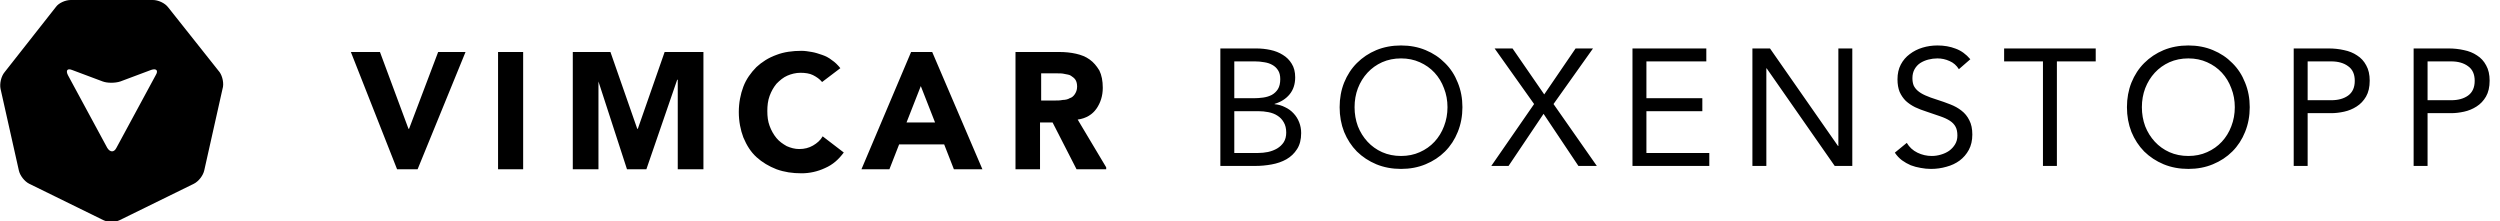 <svg xmlns="http://www.w3.org/2000/svg" width="226" height="20" viewBox="0 0 226 20" fill="none"><g clip-path="url(#clip0_2_62)"><path d="M31.718 4.7H34.348L36.927 11.645H36.979L39.609 4.7H42.084L37.752 15.3H35.895L31.718 4.7ZM45.024 4.7H47.293V15.3H45.024V4.7ZM51.78 4.7H55.184L57.608 11.645H57.659L60.083 4.7H63.59V15.3H61.269V7.206H61.218L58.433 15.3H56.679L54.049 7.206H54.101V15.3H51.78V4.7ZM74.317 7.415C74.111 7.154 73.802 6.945 73.492 6.789C73.183 6.632 72.77 6.58 72.358 6.58C71.945 6.58 71.532 6.684 71.171 6.841C70.81 6.997 70.501 7.258 70.192 7.572C69.934 7.885 69.727 8.251 69.573 8.668C69.418 9.086 69.366 9.556 69.366 10.026C69.366 10.548 69.418 10.966 69.573 11.384C69.727 11.802 69.934 12.167 70.192 12.48C70.449 12.794 70.759 13.003 71.12 13.211C71.481 13.368 71.842 13.473 72.254 13.473C72.719 13.473 73.131 13.368 73.492 13.159C73.853 12.95 74.163 12.689 74.369 12.324L76.277 13.786C75.813 14.412 75.297 14.883 74.575 15.196C73.905 15.509 73.183 15.666 72.461 15.666C71.636 15.666 70.914 15.561 70.192 15.3C69.521 15.039 68.902 14.674 68.386 14.204C67.871 13.734 67.51 13.159 67.2 12.428C66.942 11.749 66.788 10.966 66.788 10.13C66.788 9.295 66.942 8.512 67.2 7.833C67.458 7.154 67.871 6.58 68.386 6.057C68.902 5.587 69.47 5.222 70.192 4.961C70.862 4.7 71.636 4.595 72.461 4.595C72.77 4.595 73.08 4.648 73.389 4.7C73.698 4.752 74.008 4.856 74.317 4.961C74.627 5.065 74.936 5.222 75.194 5.431C75.504 5.64 75.71 5.849 75.968 6.162L74.317 7.415ZM83.24 7.781L81.95 11.07H84.529L83.24 7.781ZM82.363 4.7H84.271L88.809 15.3H86.231L85.354 13.055H81.28L80.403 15.3H77.876L82.363 4.7ZM94.07 9.086H95.411C95.617 9.086 95.823 9.086 96.081 9.034C96.287 9.034 96.545 8.982 96.7 8.877C96.906 8.825 97.061 8.668 97.164 8.512C97.267 8.355 97.371 8.146 97.371 7.833C97.371 7.572 97.319 7.363 97.216 7.206C97.113 7.05 96.958 6.945 96.803 6.841C96.648 6.736 96.442 6.736 96.236 6.684C96.03 6.632 95.823 6.632 95.617 6.632H94.121V9.086H94.07ZM91.801 4.7H95.772C96.287 4.7 96.803 4.752 97.267 4.856C97.731 4.961 98.144 5.117 98.505 5.379C98.866 5.64 99.124 5.953 99.382 6.371C99.588 6.789 99.691 7.311 99.691 7.937C99.691 8.668 99.485 9.295 99.124 9.817C98.763 10.339 98.196 10.705 97.422 10.809L100.104 15.3H97.319L95.153 11.07H94.018V15.3H91.801V4.7ZM14.08 6.789L10.522 13.368C10.315 13.786 9.954 13.786 9.696 13.368L6.138 6.789C5.932 6.371 6.086 6.162 6.499 6.319L9.284 7.363C9.696 7.52 10.418 7.52 10.883 7.363L13.668 6.319C14.132 6.162 14.338 6.371 14.08 6.789ZM19.856 6.527L15.215 0.679C14.905 0.261 14.286 0 13.822 0H6.396C5.932 0 5.313 0.261 5.055 0.627L0.413 6.527C0.104 6.893 -0.051 7.572 0.052 8.042L1.703 15.405C1.806 15.875 2.218 16.397 2.631 16.606L9.335 19.896C9.748 20.104 10.418 20.104 10.831 19.896L17.535 16.606C17.948 16.397 18.361 15.875 18.464 15.405L20.114 8.042C20.269 7.572 20.114 6.893 19.856 6.527Z" fill="black"></path></g><path d="M110.32 4.38H113.56C114 4.38 114.43 4.425 114.85 4.515C115.27 4.605 115.645 4.755 115.975 4.965C116.305 5.165 116.57 5.43 116.77 5.76C116.98 6.09 117.085 6.5 117.085 6.99C117.085 7.61 116.915 8.125 116.575 8.535C116.245 8.935 115.795 9.22 115.225 9.39V9.42C115.565 9.45 115.88 9.54 116.17 9.69C116.47 9.83 116.725 10.015 116.935 10.245C117.155 10.475 117.325 10.745 117.445 11.055C117.565 11.355 117.625 11.68 117.625 12.03C117.625 12.62 117.5 13.105 117.25 13.485C117.01 13.865 116.69 14.17 116.29 14.4C115.9 14.62 115.455 14.775 114.955 14.865C114.465 14.955 113.975 15 113.485 15H110.32V4.38ZM111.58 8.88H113.32C113.62 8.88 113.91 8.86 114.19 8.82C114.48 8.78 114.74 8.7 114.97 8.58C115.2 8.45 115.385 8.275 115.525 8.055C115.665 7.825 115.735 7.525 115.735 7.155C115.735 6.825 115.67 6.56 115.54 6.36C115.41 6.15 115.235 5.985 115.015 5.865C114.805 5.745 114.56 5.665 114.28 5.625C114.01 5.575 113.735 5.55 113.455 5.55H111.58V8.88ZM111.58 13.83H113.71C114.02 13.83 114.325 13.8 114.625 13.74C114.935 13.67 115.21 13.565 115.45 13.425C115.7 13.275 115.9 13.085 116.05 12.855C116.2 12.615 116.275 12.325 116.275 11.985C116.275 11.615 116.2 11.305 116.05 11.055C115.91 10.805 115.72 10.605 115.48 10.455C115.25 10.305 114.98 10.2 114.67 10.14C114.37 10.08 114.06 10.05 113.74 10.05H111.58V13.83ZM126.653 15.27C125.843 15.27 125.098 15.13 124.418 14.85C123.748 14.57 123.163 14.185 122.663 13.695C122.173 13.195 121.788 12.605 121.508 11.925C121.238 11.235 121.103 10.49 121.103 9.69C121.103 8.89 121.238 8.15 121.508 7.47C121.788 6.78 122.173 6.19 122.663 5.7C123.163 5.2 123.748 4.81 124.418 4.53C125.098 4.25 125.843 4.11 126.653 4.11C127.463 4.11 128.203 4.25 128.873 4.53C129.553 4.81 130.138 5.2 130.628 5.7C131.128 6.19 131.513 6.78 131.783 7.47C132.063 8.15 132.203 8.89 132.203 9.69C132.203 10.49 132.063 11.235 131.783 11.925C131.513 12.605 131.128 13.195 130.628 13.695C130.138 14.185 129.553 14.57 128.873 14.85C128.203 15.13 127.463 15.27 126.653 15.27ZM126.653 14.1C127.273 14.1 127.838 13.985 128.348 13.755C128.868 13.525 129.313 13.21 129.683 12.81C130.053 12.41 130.338 11.945 130.538 11.415C130.748 10.875 130.853 10.3 130.853 9.69C130.853 9.08 130.748 8.51 130.538 7.98C130.338 7.44 130.053 6.97 129.683 6.57C129.313 6.17 128.868 5.855 128.348 5.625C127.838 5.395 127.273 5.28 126.653 5.28C126.033 5.28 125.463 5.395 124.943 5.625C124.433 5.855 123.993 6.17 123.623 6.57C123.253 6.97 122.963 7.44 122.753 7.98C122.553 8.51 122.453 9.08 122.453 9.69C122.453 10.3 122.553 10.875 122.753 11.415C122.963 11.945 123.253 12.41 123.623 12.81C123.993 13.21 124.433 13.525 124.943 13.755C125.463 13.985 126.033 14.1 126.653 14.1ZM138.683 9.405L135.113 4.38H136.733L139.598 8.535L142.433 4.38H144.008L140.438 9.405L144.353 15H142.688L139.538 10.29L136.373 15H134.813L138.683 9.405ZM147.576 4.38H154.251V5.55H148.836V8.88H153.891V10.05H148.836V13.83H154.521V15H147.576V4.38ZM158.418 4.38H160.008L166.158 13.2H166.188V4.38H167.448V15H165.858L159.708 6.18H159.678V15H158.418V4.38ZM177.083 6.255C176.873 5.915 176.593 5.67 176.243 5.52C175.893 5.36 175.528 5.28 175.148 5.28C174.868 5.28 174.593 5.315 174.323 5.385C174.053 5.455 173.808 5.56 173.588 5.7C173.378 5.84 173.208 6.025 173.078 6.255C172.948 6.485 172.883 6.755 172.883 7.065C172.883 7.305 172.918 7.52 172.988 7.71C173.068 7.89 173.193 8.055 173.363 8.205C173.533 8.355 173.763 8.495 174.053 8.625C174.343 8.755 174.698 8.885 175.118 9.015C175.528 9.145 175.923 9.285 176.303 9.435C176.693 9.585 177.033 9.775 177.323 10.005C177.623 10.235 177.858 10.525 178.028 10.875C178.208 11.215 178.298 11.645 178.298 12.165C178.298 12.695 178.193 13.155 177.983 13.545C177.773 13.935 177.493 14.26 177.143 14.52C176.803 14.77 176.408 14.955 175.958 15.075C175.508 15.205 175.043 15.27 174.563 15.27C174.253 15.27 173.943 15.24 173.633 15.18C173.323 15.13 173.023 15.05 172.733 14.94C172.453 14.82 172.188 14.67 171.938 14.49C171.688 14.3 171.473 14.07 171.293 13.8L172.373 12.915C172.603 13.305 172.923 13.6 173.333 13.8C173.743 14 174.178 14.1 174.638 14.1C174.908 14.1 175.178 14.06 175.448 13.98C175.728 13.9 175.978 13.785 176.198 13.635C176.418 13.475 176.598 13.28 176.738 13.05C176.878 12.82 176.948 12.555 176.948 12.255C176.948 11.925 176.893 11.66 176.783 11.46C176.673 11.25 176.503 11.07 176.273 10.92C176.043 10.77 175.753 10.635 175.403 10.515C175.053 10.395 174.643 10.255 174.173 10.095C173.793 9.975 173.443 9.84 173.123 9.69C172.803 9.53 172.523 9.34 172.283 9.12C172.053 8.89 171.868 8.62 171.728 8.31C171.598 7.99 171.533 7.61 171.533 7.17C171.533 6.66 171.633 6.215 171.833 5.835C172.033 5.455 172.303 5.14 172.643 4.89C172.983 4.63 173.368 4.435 173.798 4.305C174.228 4.175 174.678 4.11 175.148 4.11C175.748 4.11 176.293 4.205 176.783 4.395C177.283 4.575 177.728 4.895 178.118 5.355L177.083 6.255ZM189.453 5.55H185.943V15H184.683V5.55H181.173V4.38H189.453V5.55ZM197.826 15.27C197.016 15.27 196.271 15.13 195.591 14.85C194.921 14.57 194.336 14.185 193.836 13.695C193.346 13.195 192.961 12.605 192.681 11.925C192.411 11.235 192.276 10.49 192.276 9.69C192.276 8.89 192.411 8.15 192.681 7.47C192.961 6.78 193.346 6.19 193.836 5.7C194.336 5.2 194.921 4.81 195.591 4.53C196.271 4.25 197.016 4.11 197.826 4.11C198.636 4.11 199.376 4.25 200.046 4.53C200.726 4.81 201.311 5.2 201.801 5.7C202.301 6.19 202.686 6.78 202.956 7.47C203.236 8.15 203.376 8.89 203.376 9.69C203.376 10.49 203.236 11.235 202.956 11.925C202.686 12.605 202.301 13.195 201.801 13.695C201.311 14.185 200.726 14.57 200.046 14.85C199.376 15.13 198.636 15.27 197.826 15.27ZM197.826 14.1C198.446 14.1 199.011 13.985 199.521 13.755C200.041 13.525 200.486 13.21 200.856 12.81C201.226 12.41 201.511 11.945 201.711 11.415C201.921 10.875 202.026 10.3 202.026 9.69C202.026 9.08 201.921 8.51 201.711 7.98C201.511 7.44 201.226 6.97 200.856 6.57C200.486 6.17 200.041 5.855 199.521 5.625C199.011 5.395 198.446 5.28 197.826 5.28C197.206 5.28 196.636 5.395 196.116 5.625C195.606 5.855 195.166 6.17 194.796 6.57C194.426 6.97 194.136 7.44 193.926 7.98C193.726 8.51 193.626 9.08 193.626 9.69C193.626 10.3 193.726 10.875 193.926 11.415C194.136 11.945 194.426 12.41 194.796 12.81C195.166 13.21 195.606 13.525 196.116 13.755C196.636 13.985 197.206 14.1 197.826 14.1ZM207.351 4.38H210.501C210.991 4.38 211.456 4.43 211.896 4.53C212.346 4.62 212.741 4.78 213.081 5.01C213.431 5.23 213.706 5.53 213.906 5.91C214.116 6.28 214.221 6.74 214.221 7.29C214.221 7.87 214.111 8.35 213.891 8.73C213.671 9.11 213.386 9.41 213.036 9.63C212.696 9.85 212.321 10.005 211.911 10.095C211.501 10.185 211.111 10.23 210.741 10.23H208.611V15H207.351V4.38ZM208.611 9.06H210.741C211.371 9.06 211.881 8.92 212.271 8.64C212.671 8.35 212.871 7.905 212.871 7.305C212.871 6.705 212.671 6.265 212.271 5.985C211.881 5.695 211.371 5.55 210.741 5.55H208.611V9.06ZM218.192 4.38H221.342C221.832 4.38 222.297 4.43 222.737 4.53C223.187 4.62 223.582 4.78 223.922 5.01C224.272 5.23 224.547 5.53 224.747 5.91C224.957 6.28 225.062 6.74 225.062 7.29C225.062 7.87 224.952 8.35 224.732 8.73C224.512 9.11 224.227 9.41 223.877 9.63C223.537 9.85 223.162 10.005 222.752 10.095C222.342 10.185 221.952 10.23 221.582 10.23H219.452V15H218.192V4.38ZM219.452 9.06H221.582C222.212 9.06 222.722 8.92 223.112 8.64C223.512 8.35 223.712 7.905 223.712 7.305C223.712 6.705 223.512 6.265 223.112 5.985C222.722 5.695 222.212 5.55 221.582 5.55H219.452V9.06Z" fill="black"></path><defs><clipPath id="clip0_2_62"><rect width="100" height="20" fill="white"></rect></clipPath></defs></svg>